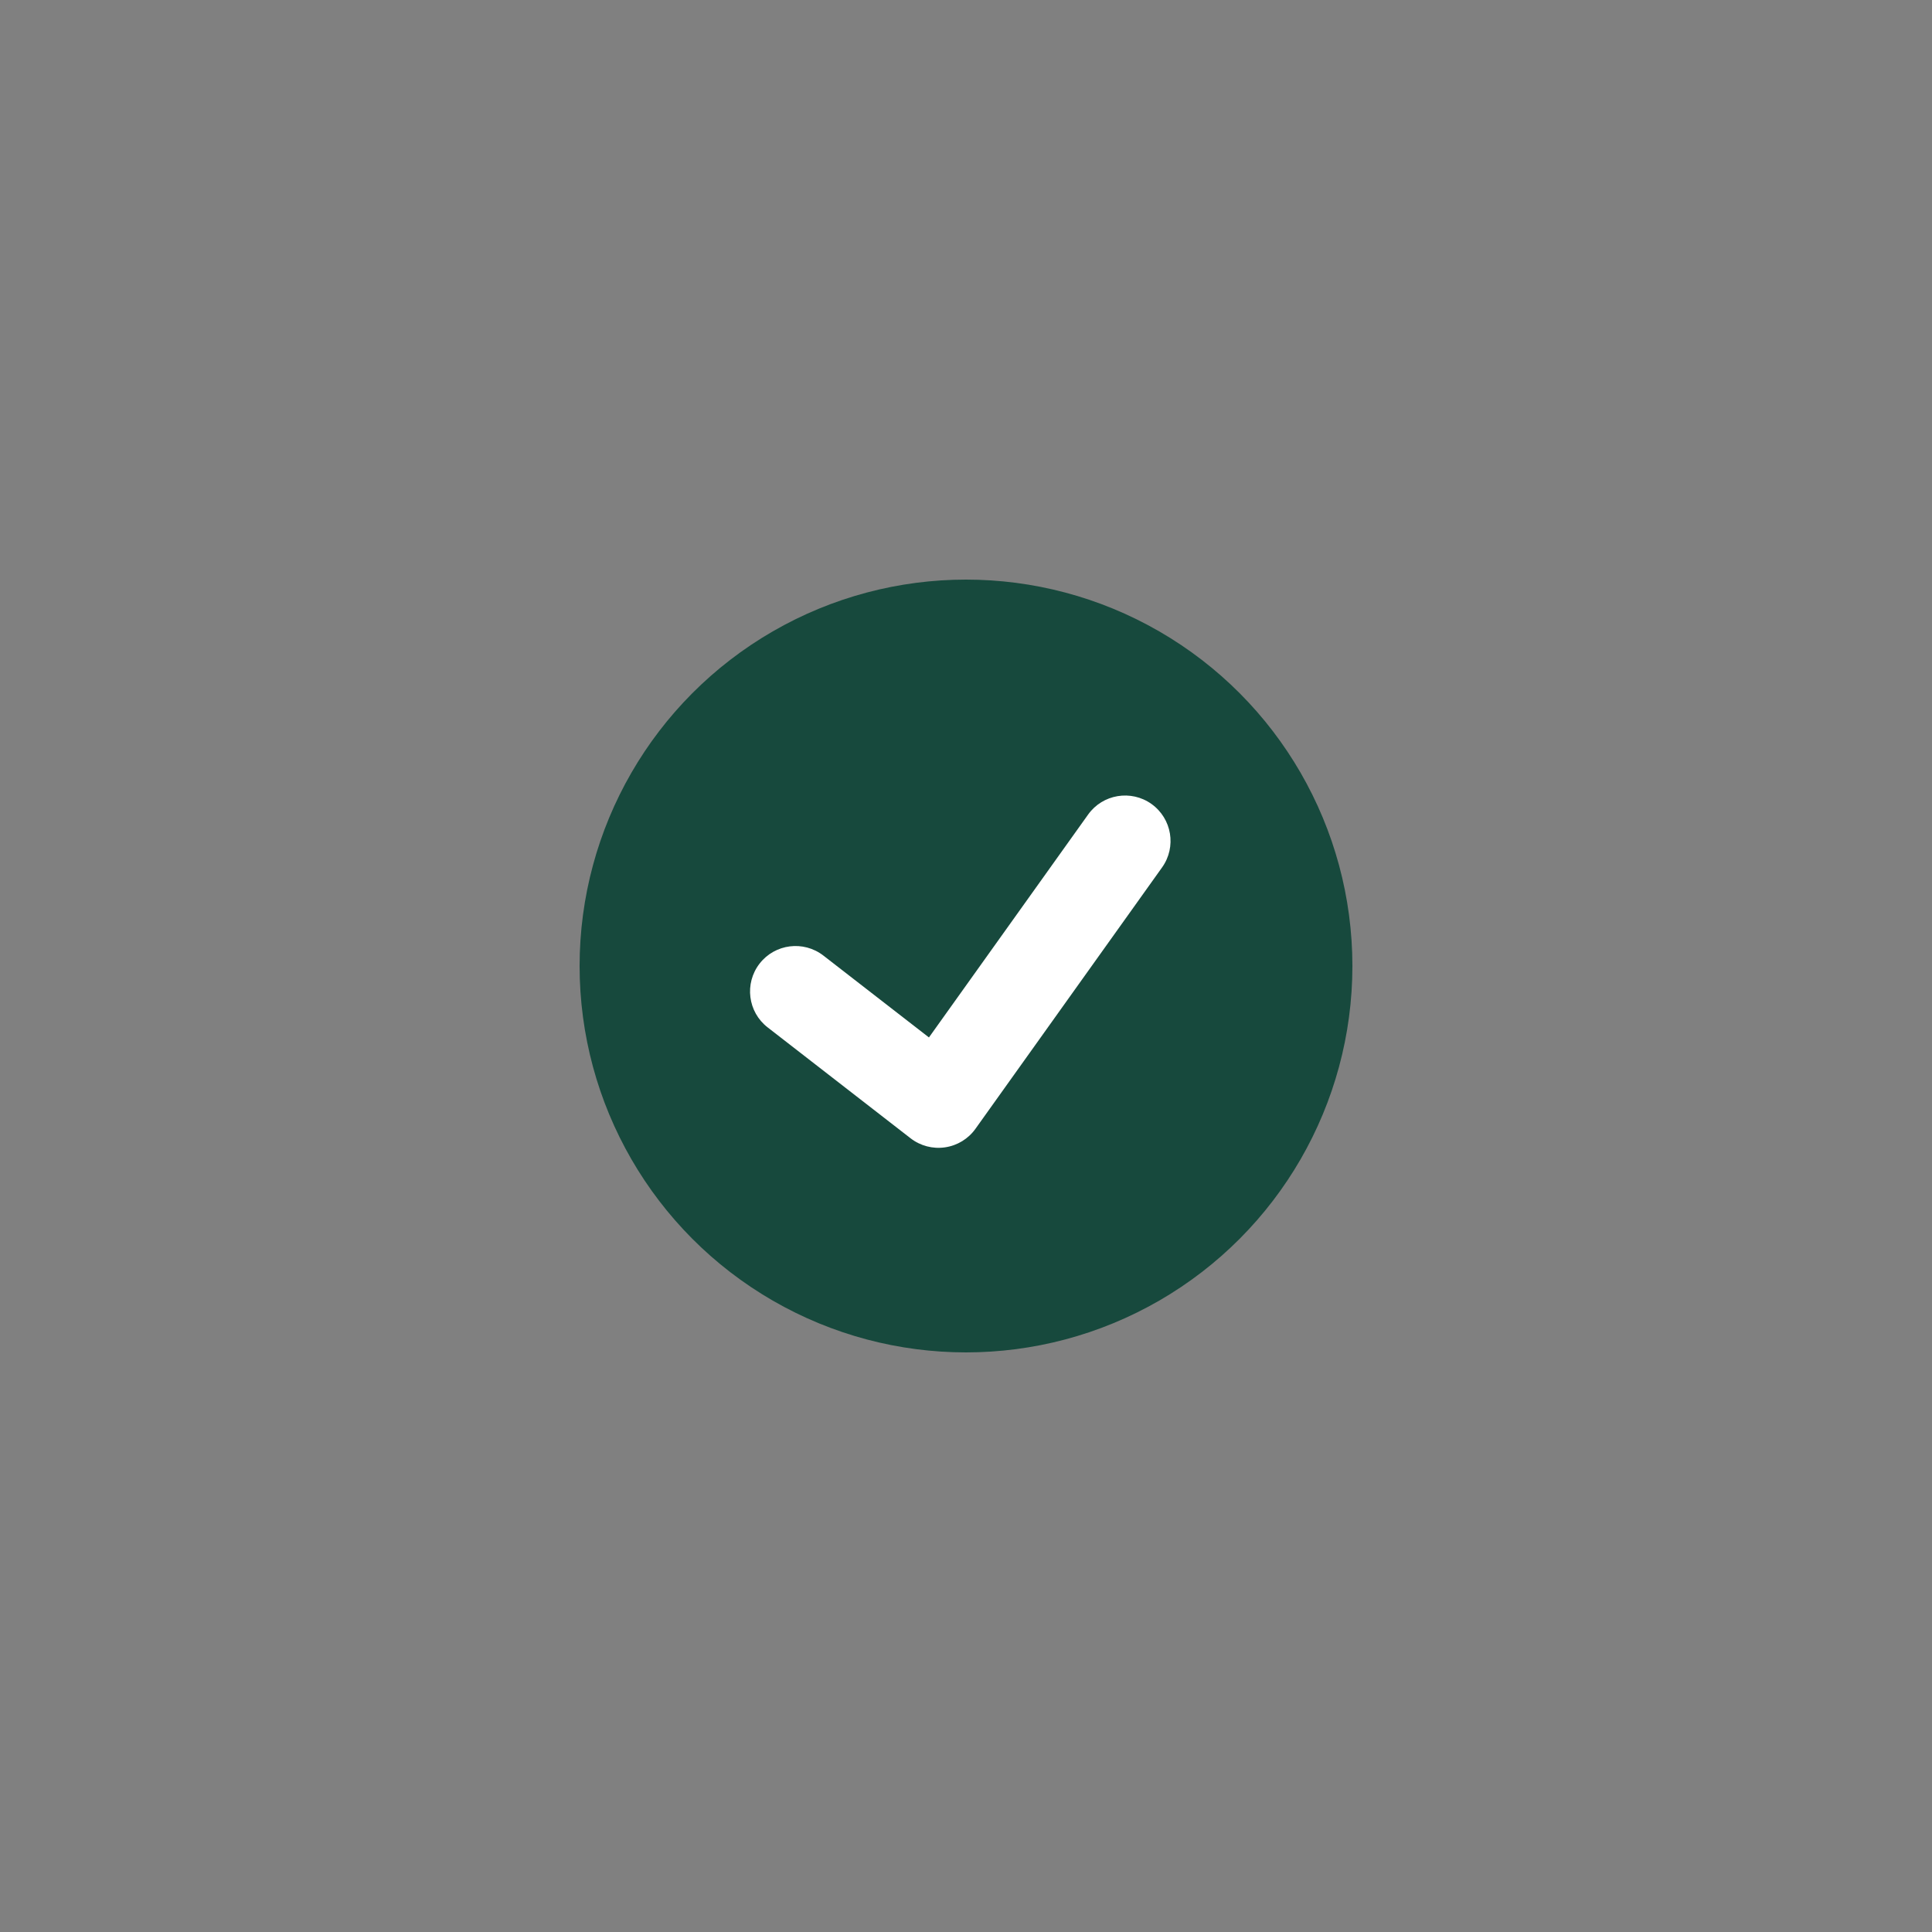 <svg width="50" height="50" viewBox="0 0 50 50" fill="none" xmlns="http://www.w3.org/2000/svg">
<rect x="0" y="0" width="50" height="50" fill="#808080" stroke="none"/>
<circle cx="25" cy="25" r="10" fill="#17493D"/>
<path fill-rule="evenodd" clip-rule="evenodd" d="M29.801 20.807C30.329 21.185 30.452 21.919 30.075 22.448L25.245 29.213C25.059 29.474 24.774 29.647 24.458 29.693C24.141 29.74 23.819 29.655 23.566 29.459L19.867 26.589C19.353 26.191 19.26 25.452 19.658 24.938C20.056 24.425 20.795 24.332 21.309 24.73L24.041 26.849L28.16 21.081C28.537 20.552 29.272 20.43 29.801 20.807Z" fill="white"/>
</svg>
